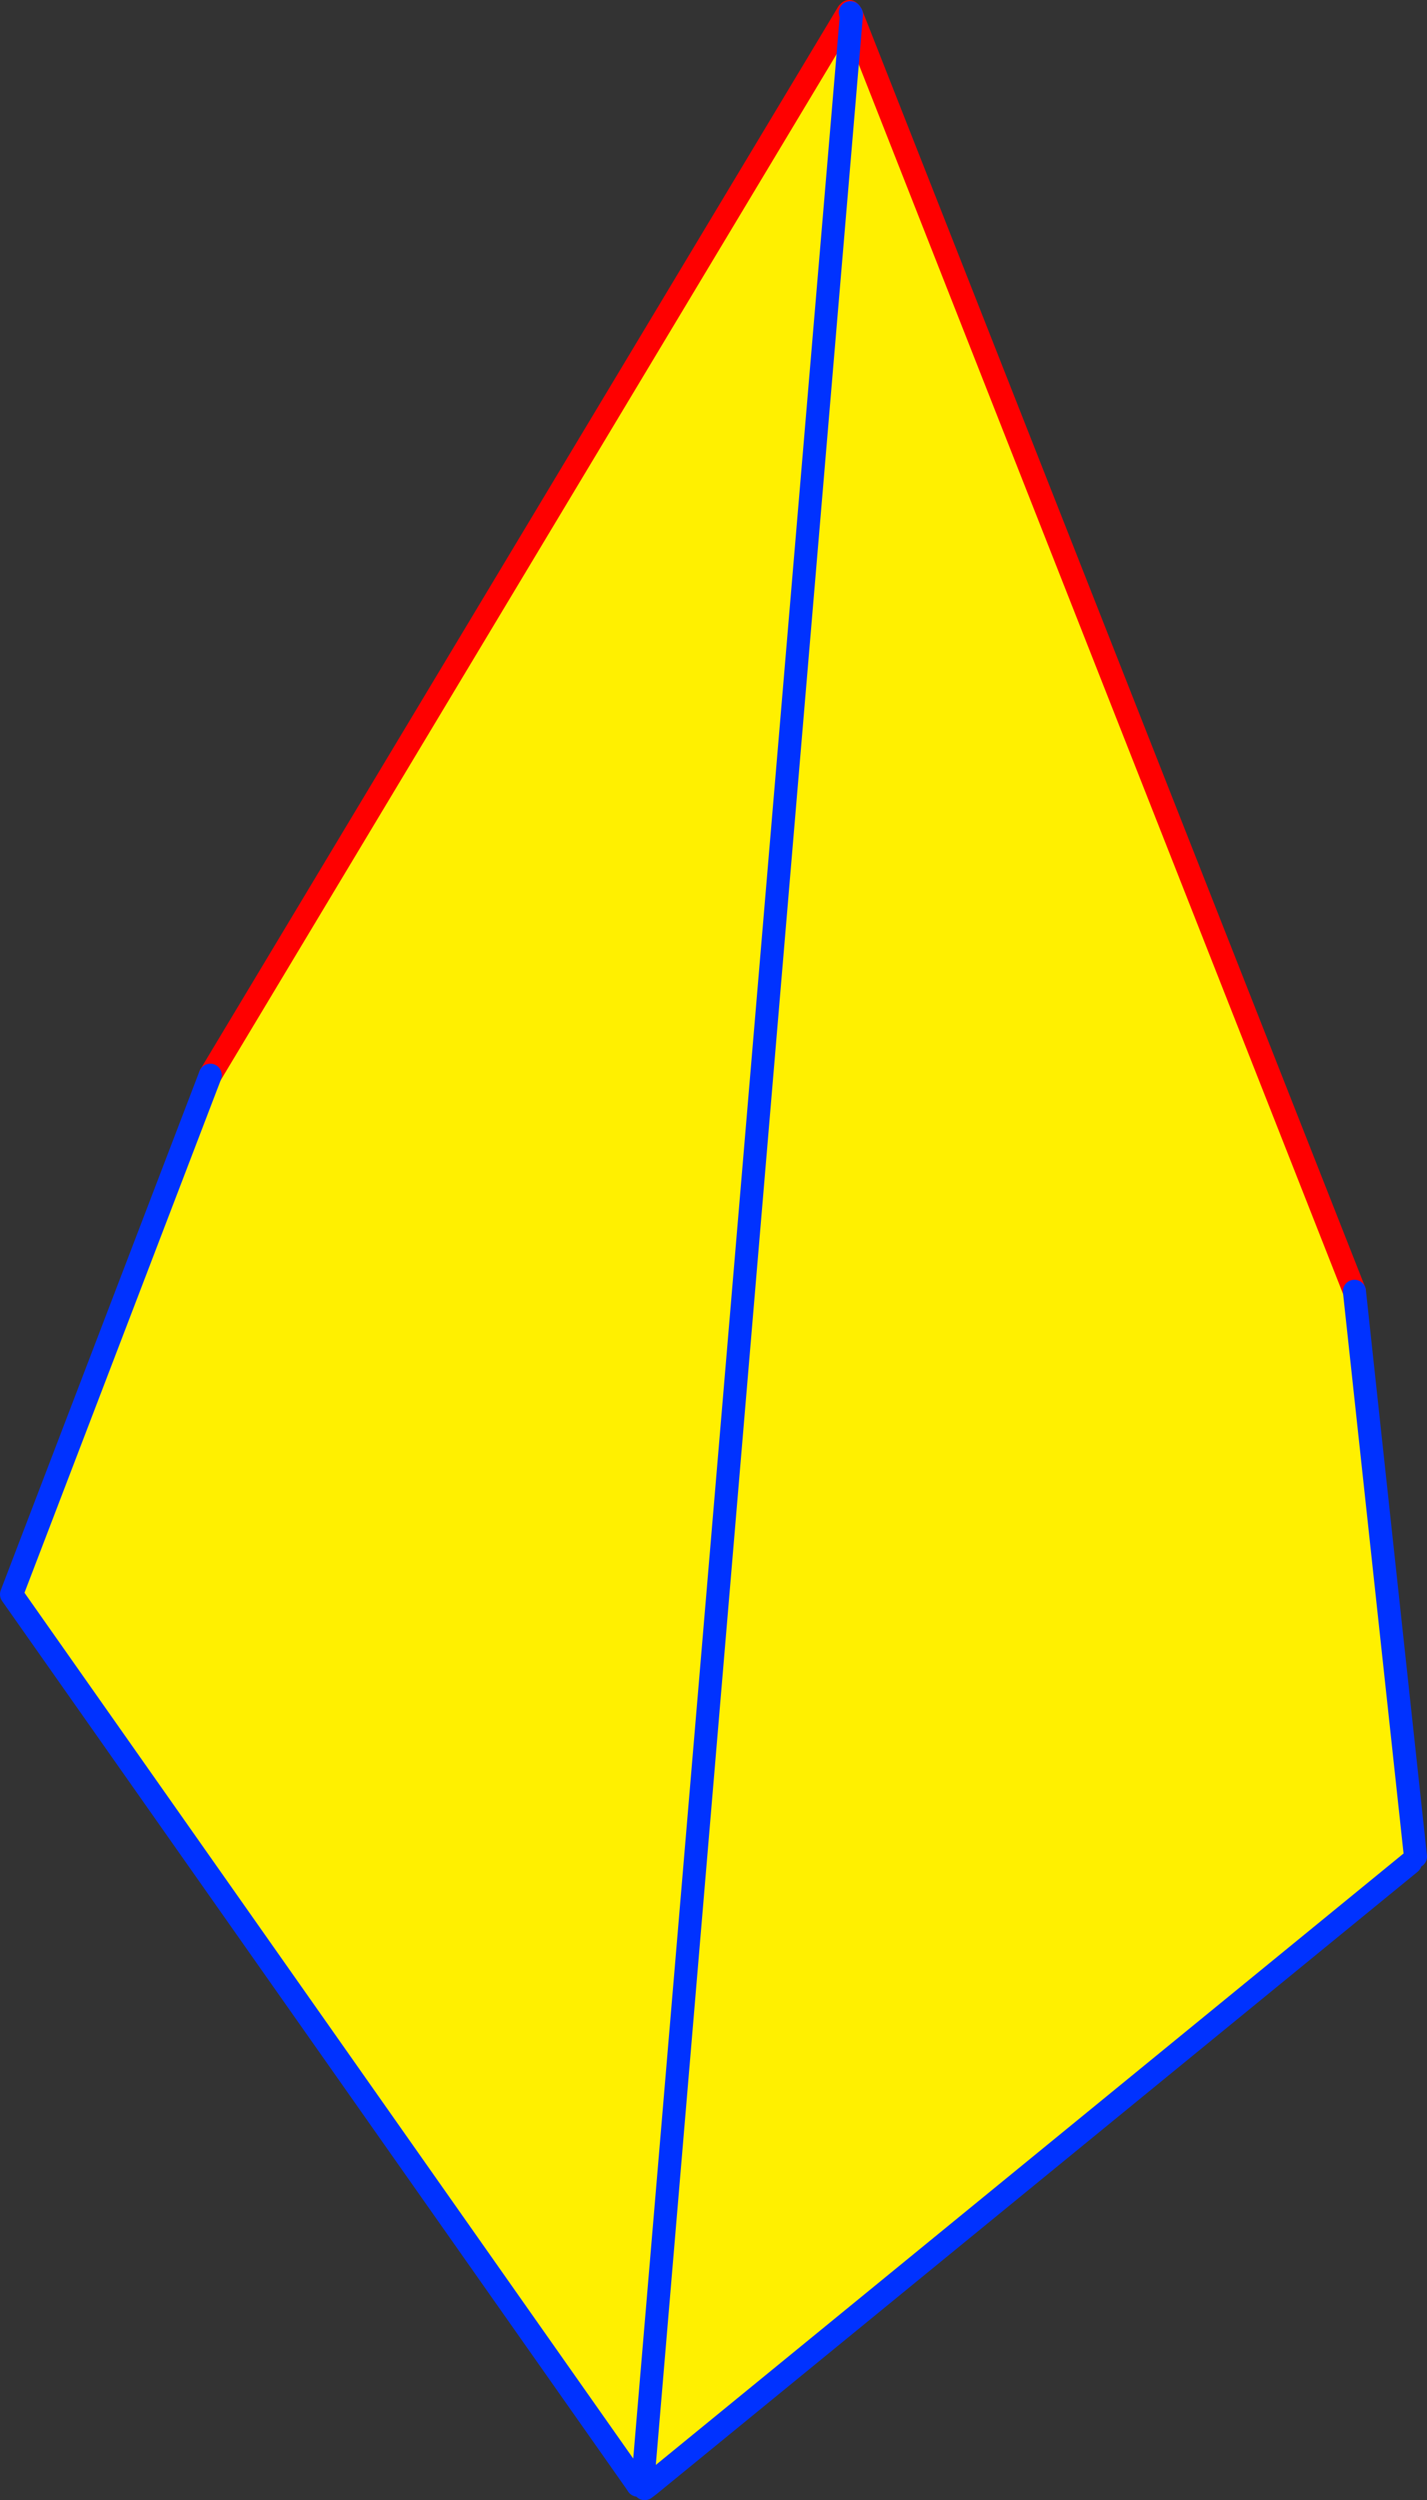 <?xml version="1.0" encoding="UTF-8" standalone="no"?>
<svg xmlns:xlink="http://www.w3.org/1999/xlink" height="216.95px" width="123.85px" xmlns="http://www.w3.org/2000/svg">
  <rect width="100%" height="100%" fill="#333333" stroke="none"/>
  <g transform="matrix(1.0, 0.0, 0.0, 1.0, -298.85, -158.8)">
    <path d="M354.6 374.3 L354.5 374.4 354.2 374.65 354.2 374.5 354.2 374.45 354.25 374.0 354.65 374.05 354.9 374.1 354.6 374.3 354.65 374.05 354.6 374.3" fill="#ffffff" fill-rule="evenodd" stroke="none"/>
    <path d="M372.45 159.9 L372.75 160.05 416.4 270.85 421.7 319.9 421.25 320.45 355.2 374.45 354.9 374.1 354.65 374.05 354.25 374.0 354.0 374.15 299.85 297.15 317.1 252.1 372.45 159.9 M354.65 374.05 L372.75 160.05 354.65 374.05" fill="#fff000" fill-rule="evenodd" stroke="none"/>
    <path d="M372.65 159.9 L372.55 159.8 372.5 159.85 372.45 159.9 317.1 252.1 M372.75 160.05 L416.4 270.85" fill="none" stroke="#ff0000" stroke-linecap="round" stroke-linejoin="round" stroke-width="2.0"/>
    <path d="M372.75 160.05 L372.65 159.9 M416.4 270.85 L421.7 319.9 M421.25 320.45 L355.2 374.45 354.8 374.75 354.6 374.3 354.65 374.05 372.75 160.05 M354.2 374.45 L354.0 374.15 299.85 297.15 317.1 252.1" fill="none" stroke="#0032ff" stroke-linecap="round" stroke-linejoin="round" stroke-width="2.0"/>
  </g>
</svg>

